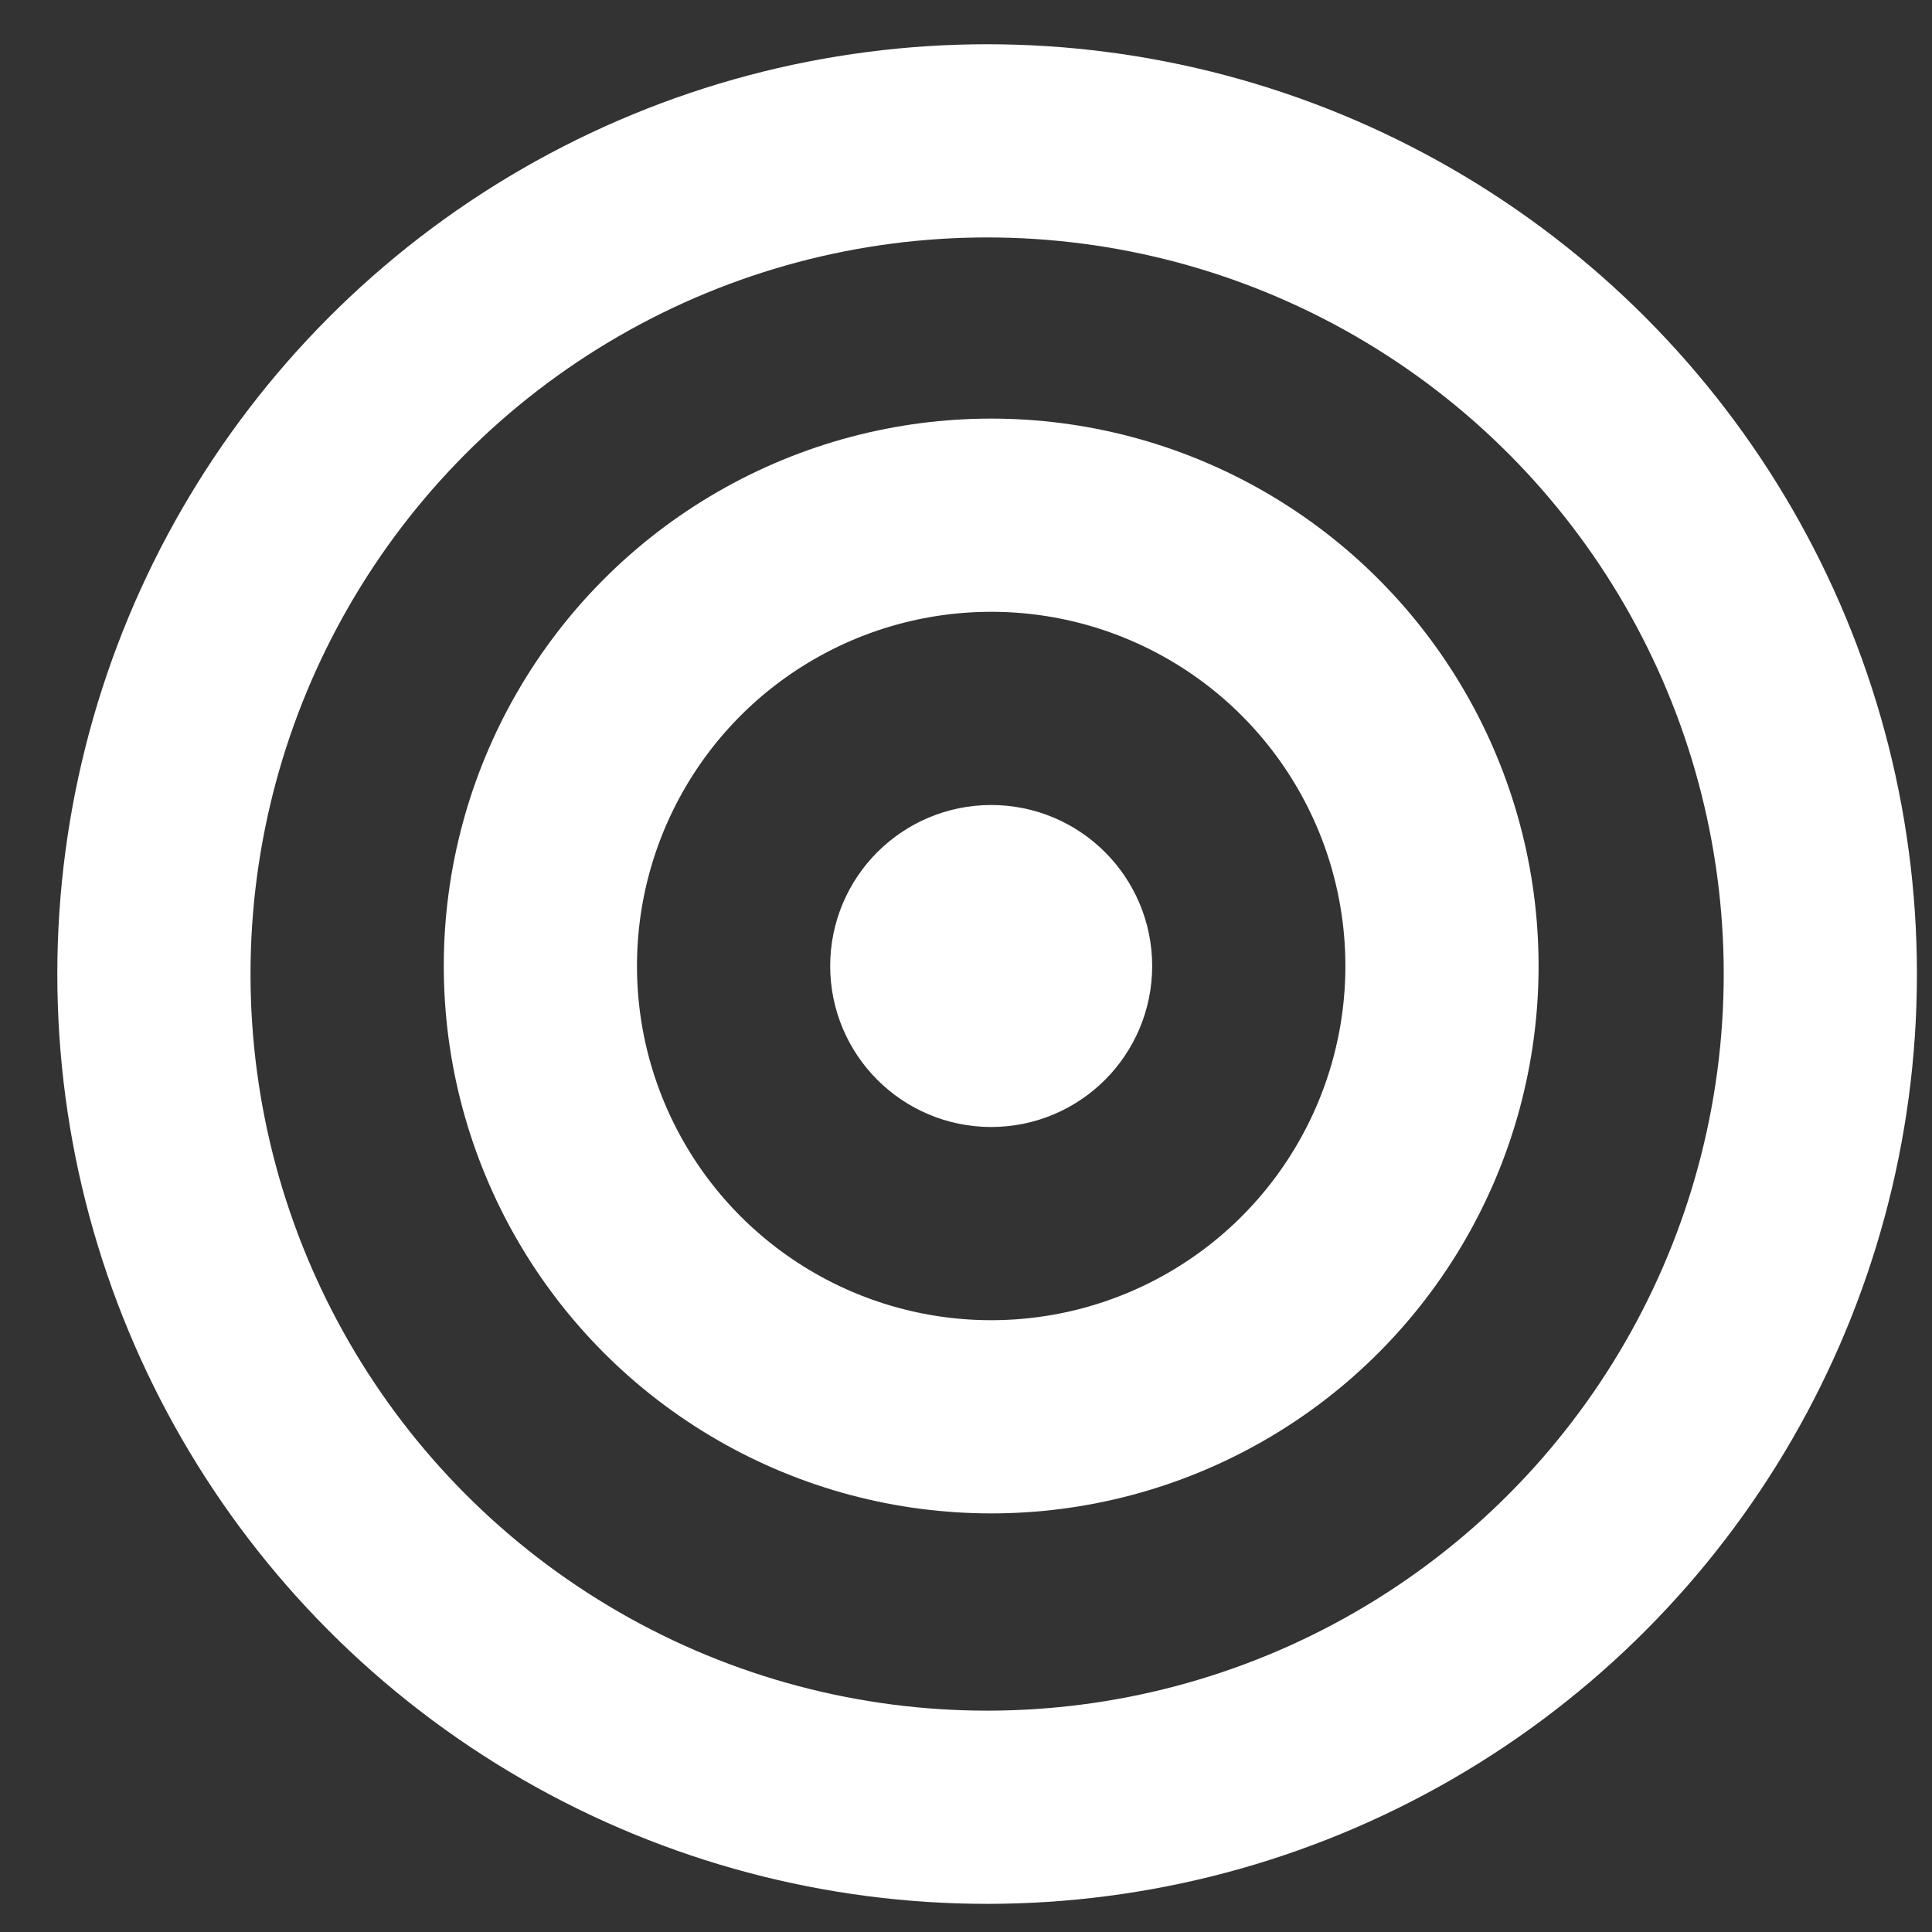 <svg xmlns="http://www.w3.org/2000/svg" width="30" height="30" viewBox="0 0 30 30" fill="none"><rect x="0" y="0" width="30" height="30" fill="#333333" stroke="none"/><circle cx="15.328" cy="15.125" r="12.938" stroke="white" stroke-width="3" stroke-linecap="round" stroke-linejoin="round"></circle><circle cx="15.391" cy="15" r="7" stroke="white" stroke-width="3" stroke-linecap="round" stroke-linejoin="round"></circle><circle cx="15.391" cy="15" r="1" fill="white" stroke="white" stroke-width="3" stroke-linecap="round" stroke-linejoin="round"></circle></svg>